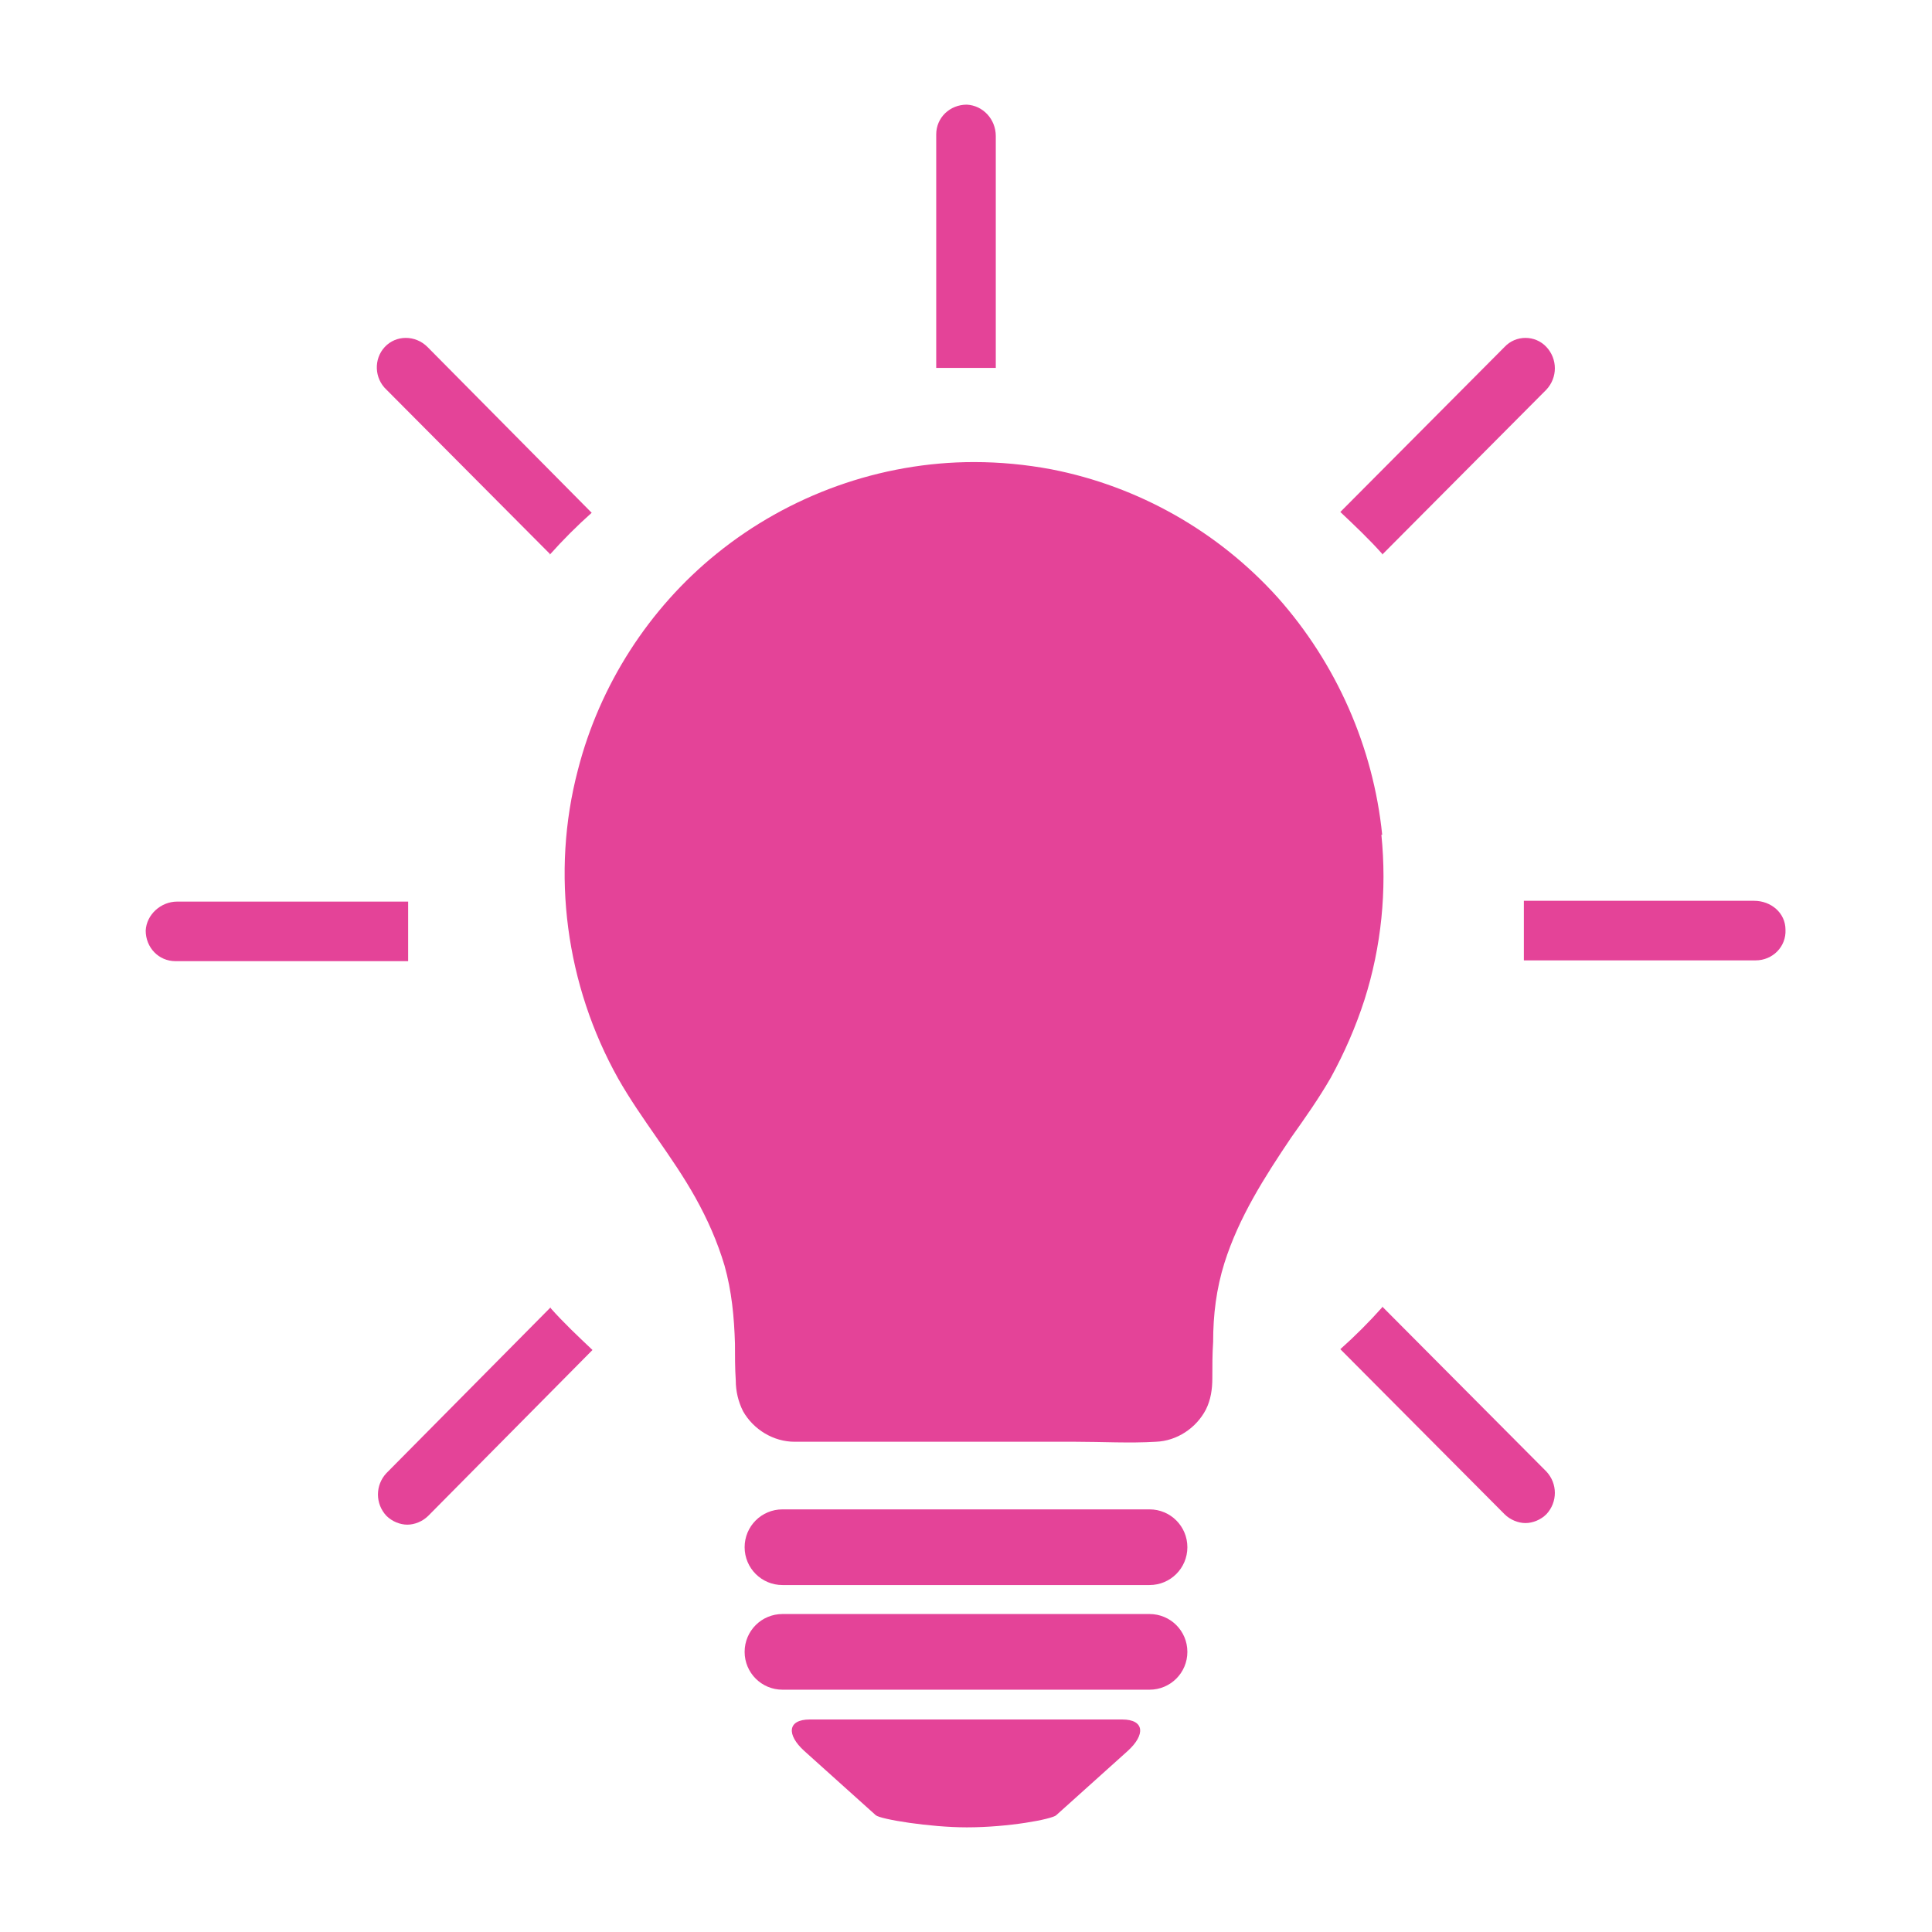 <?xml version="1.0" encoding="UTF-8"?><svg id="Layer_1" xmlns="http://www.w3.org/2000/svg" width="24" height="24" viewBox="0 0 24 24"><defs><style>.cls-1{fill:#e44398;}</style></defs><path class="cls-1" d="M17.17,10.37c-.11-1.09-.57-2.13-1.3-2.95-.74-.82-1.73-1.38-2.81-1.59-.32-.06-.64-.09-.96-.09-1.16,0-2.3.41-3.2,1.14-.84.68-1.45,1.63-1.72,2.68-.34,1.29-.15,2.68.5,3.84.29.51.67.96.96,1.48.15.27.27.54.36.84.09.32.12.64.13.97,0,.15,0,.31.01.46,0,.13.03.26.09.38.13.23.38.38.64.38.64,0,1.29,0,1.93,0,.52,0,1.04,0,1.56,0,.33,0,.67.02,1,0,.26-.01.5-.17.62-.4.06-.12.08-.25.08-.39,0-.15,0-.3.01-.45,0-.34.04-.66.14-.98.18-.57.5-1.07.83-1.56.17-.24.34-.48.49-.74.17-.31.31-.63.42-.97.21-.66.28-1.36.21-2.05h0Z"/><path class="cls-1" d="M16.24,12.12c-.1.32-.23.63-.4.92-.15.27-.34.51-.51.76-.31.46-.6.94-.79,1.47-.1.29-.18.6-.21.91-.02.17-.02.35-.02.52,0,.07,0,.15,0,.22,0,.03,0,.06,0,.1,0,.02,0,.1,0,.11,0,0-.07,0-.09,0h-1.83c-.74,0-1.47,0-2.21,0h-.19s-.04,0-.05,0c-.03,0,0,.01-.02-.02,0-.02,0-.06,0-.09,0-.04,0-.08,0-.12,0-.08,0-.16,0-.24,0-.17,0-.34-.03-.51-.07-.61-.29-1.18-.59-1.71-.13-.23-.28-.45-.43-.67-.17-.25-.35-.49-.5-.76-.33-.59-.53-1.26-.56-1.93-.05-1.09.31-2.18,1.01-3.02.67-.81,1.64-1.35,2.68-1.5.21-.03.42-.05.62-.05,1.01,0,2.01.36,2.78,1.02.81.69,1.34,1.66,1.49,2.72.09.62.04,1.26-.14,1.86h0Z"/><path class="cls-1" d="M13.94,21.36h-3.88c-.28,0-.29.19-.07.39l.89.8c.06.05.67.15,1.13.15.52,0,1.05-.1,1.11-.15l.89-.8c.22-.2.21-.39-.07-.39h0Z"/><path class="cls-1" d="M14.28,18.75h-4.56c-.26,0-.47.21-.47.47s.21.47.47.47h4.56c.26,0,.47-.21.47-.47s-.21-.47-.47-.47Z"/><path class="cls-1" d="M14.28,20.05h-4.56c-.26,0-.47.21-.47.47s.21.47.47.47h4.56c.26,0,.47-.21.47-.47s-.21-.47-.47-.47Z"/><path class="cls-1" d="M5.07,11.94c0-.12,0-.25,0-.37s0-.25,0-.37c0,0,0,0,0,0h-2.87c-.2,0-.38.16-.39.36,0,.21.16.38.37.38h2.89s0,0,0,0h0Z"/><path class="cls-1" d="M6.83,6.89s0,0,0,0c.16-.18.34-.36.52-.52,0,0,0,0,0,0l-2.04-2.06c-.15-.15-.39-.15-.53,0-.14.15-.13.39.02.53l2.03,2.04h0Z"/><path class="cls-1" d="M17.17,6.89s0,0,0,0l2.04-2.05c.14-.15.14-.38,0-.53-.14-.15-.38-.15-.52,0l-2.04,2.05s0,0,0,0c.18.17.36.34.52.52h0Z"/><path class="cls-1" d="M12.01,1.3c-.21,0-.38.16-.38.37v2.9s0,0,0,0c.12,0,.25,0,.37,0s.24,0,.37,0c0,0,0,0,0,0V1.69c0-.21-.16-.38-.36-.39h0Z"/><path class="cls-1" d="M6.84,16.24s0,0,0,0l-2.04,2.06c-.14.15-.14.38,0,.53.07.07.17.11.26.11s.19-.04.26-.11l2.04-2.06s0,0,0,0c-.18-.17-.36-.34-.52-.52h0Z"/><path class="cls-1" d="M21.8,11.19h-2.87s0,0,0,0c0,.12,0,.25,0,.37s0,.25,0,.37c0,0,0,0,0,0h2.88c.21,0,.38-.17.37-.38,0-.21-.18-.36-.39-.36h0Z"/><path class="cls-1" d="M17.17,16.24s0,0,0,0c-.16.18-.34.36-.52.52,0,0,0,0,0,0l2.04,2.05c.07.07.17.11.26.11s.19-.04.26-.11c.14-.15.14-.38,0-.53l-2.04-2.05h0Z"/></svg>